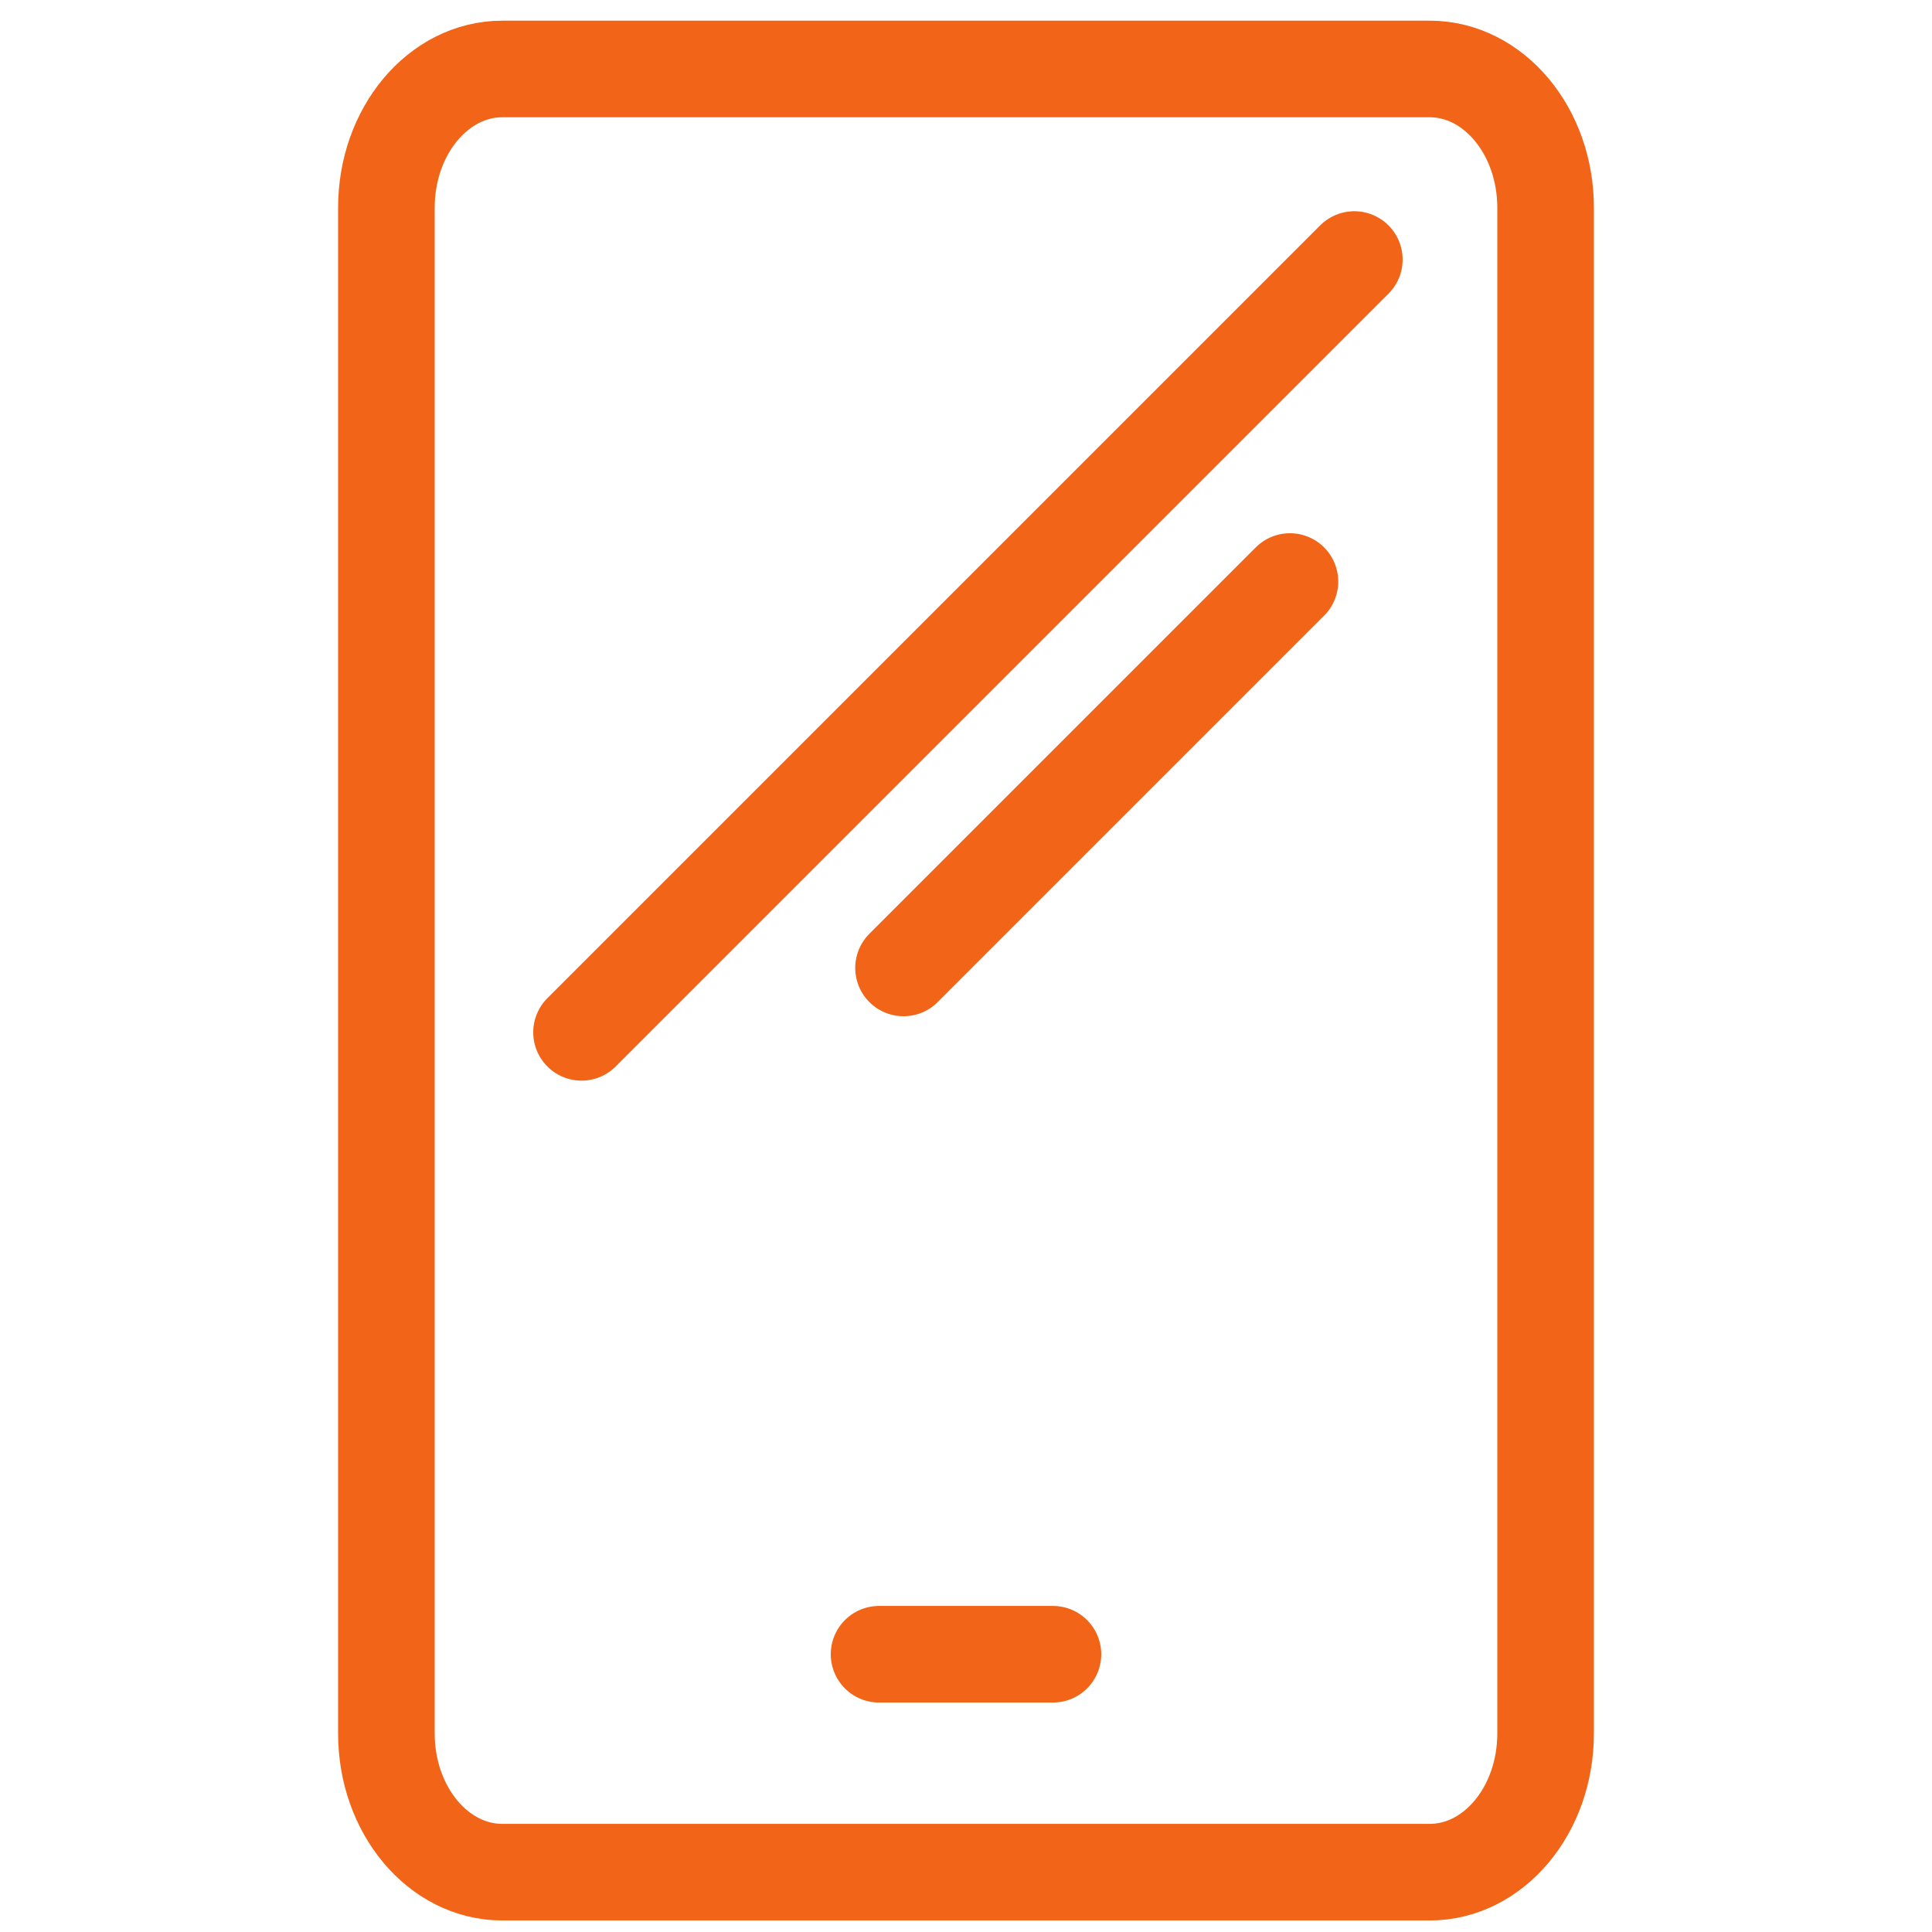 <?xml version="1.0" encoding="UTF-8"?> <svg xmlns="http://www.w3.org/2000/svg" width="30" height="30" viewBox="0 0 30 30" fill="none"><path d="M22.2 1.071H7.8C6.806 1.071 6 2.036 6 3.225V26.918C6 28.107 6.806 29.071 7.8 29.071H22.2C23.194 29.071 24 28.107 24 26.918V3.225C24 2.036 23.194 1.071 22.2 1.071Z" stroke="#F26417" stroke-width="1.5" stroke-linecap="round" stroke-linejoin="round"></path><path d="M13.65 25.687H16.35" stroke="#F26417" stroke-width="1.5" stroke-linecap="round" stroke-linejoin="round"></path><path d="M21.03 4.03L9.03 16.03" stroke="#F26417" stroke-width="1.5" stroke-linecap="round"></path><path d="M20.03 9.03L14.03 15.03" stroke="#F26417" stroke-width="1.5" stroke-linecap="round"></path></svg> 